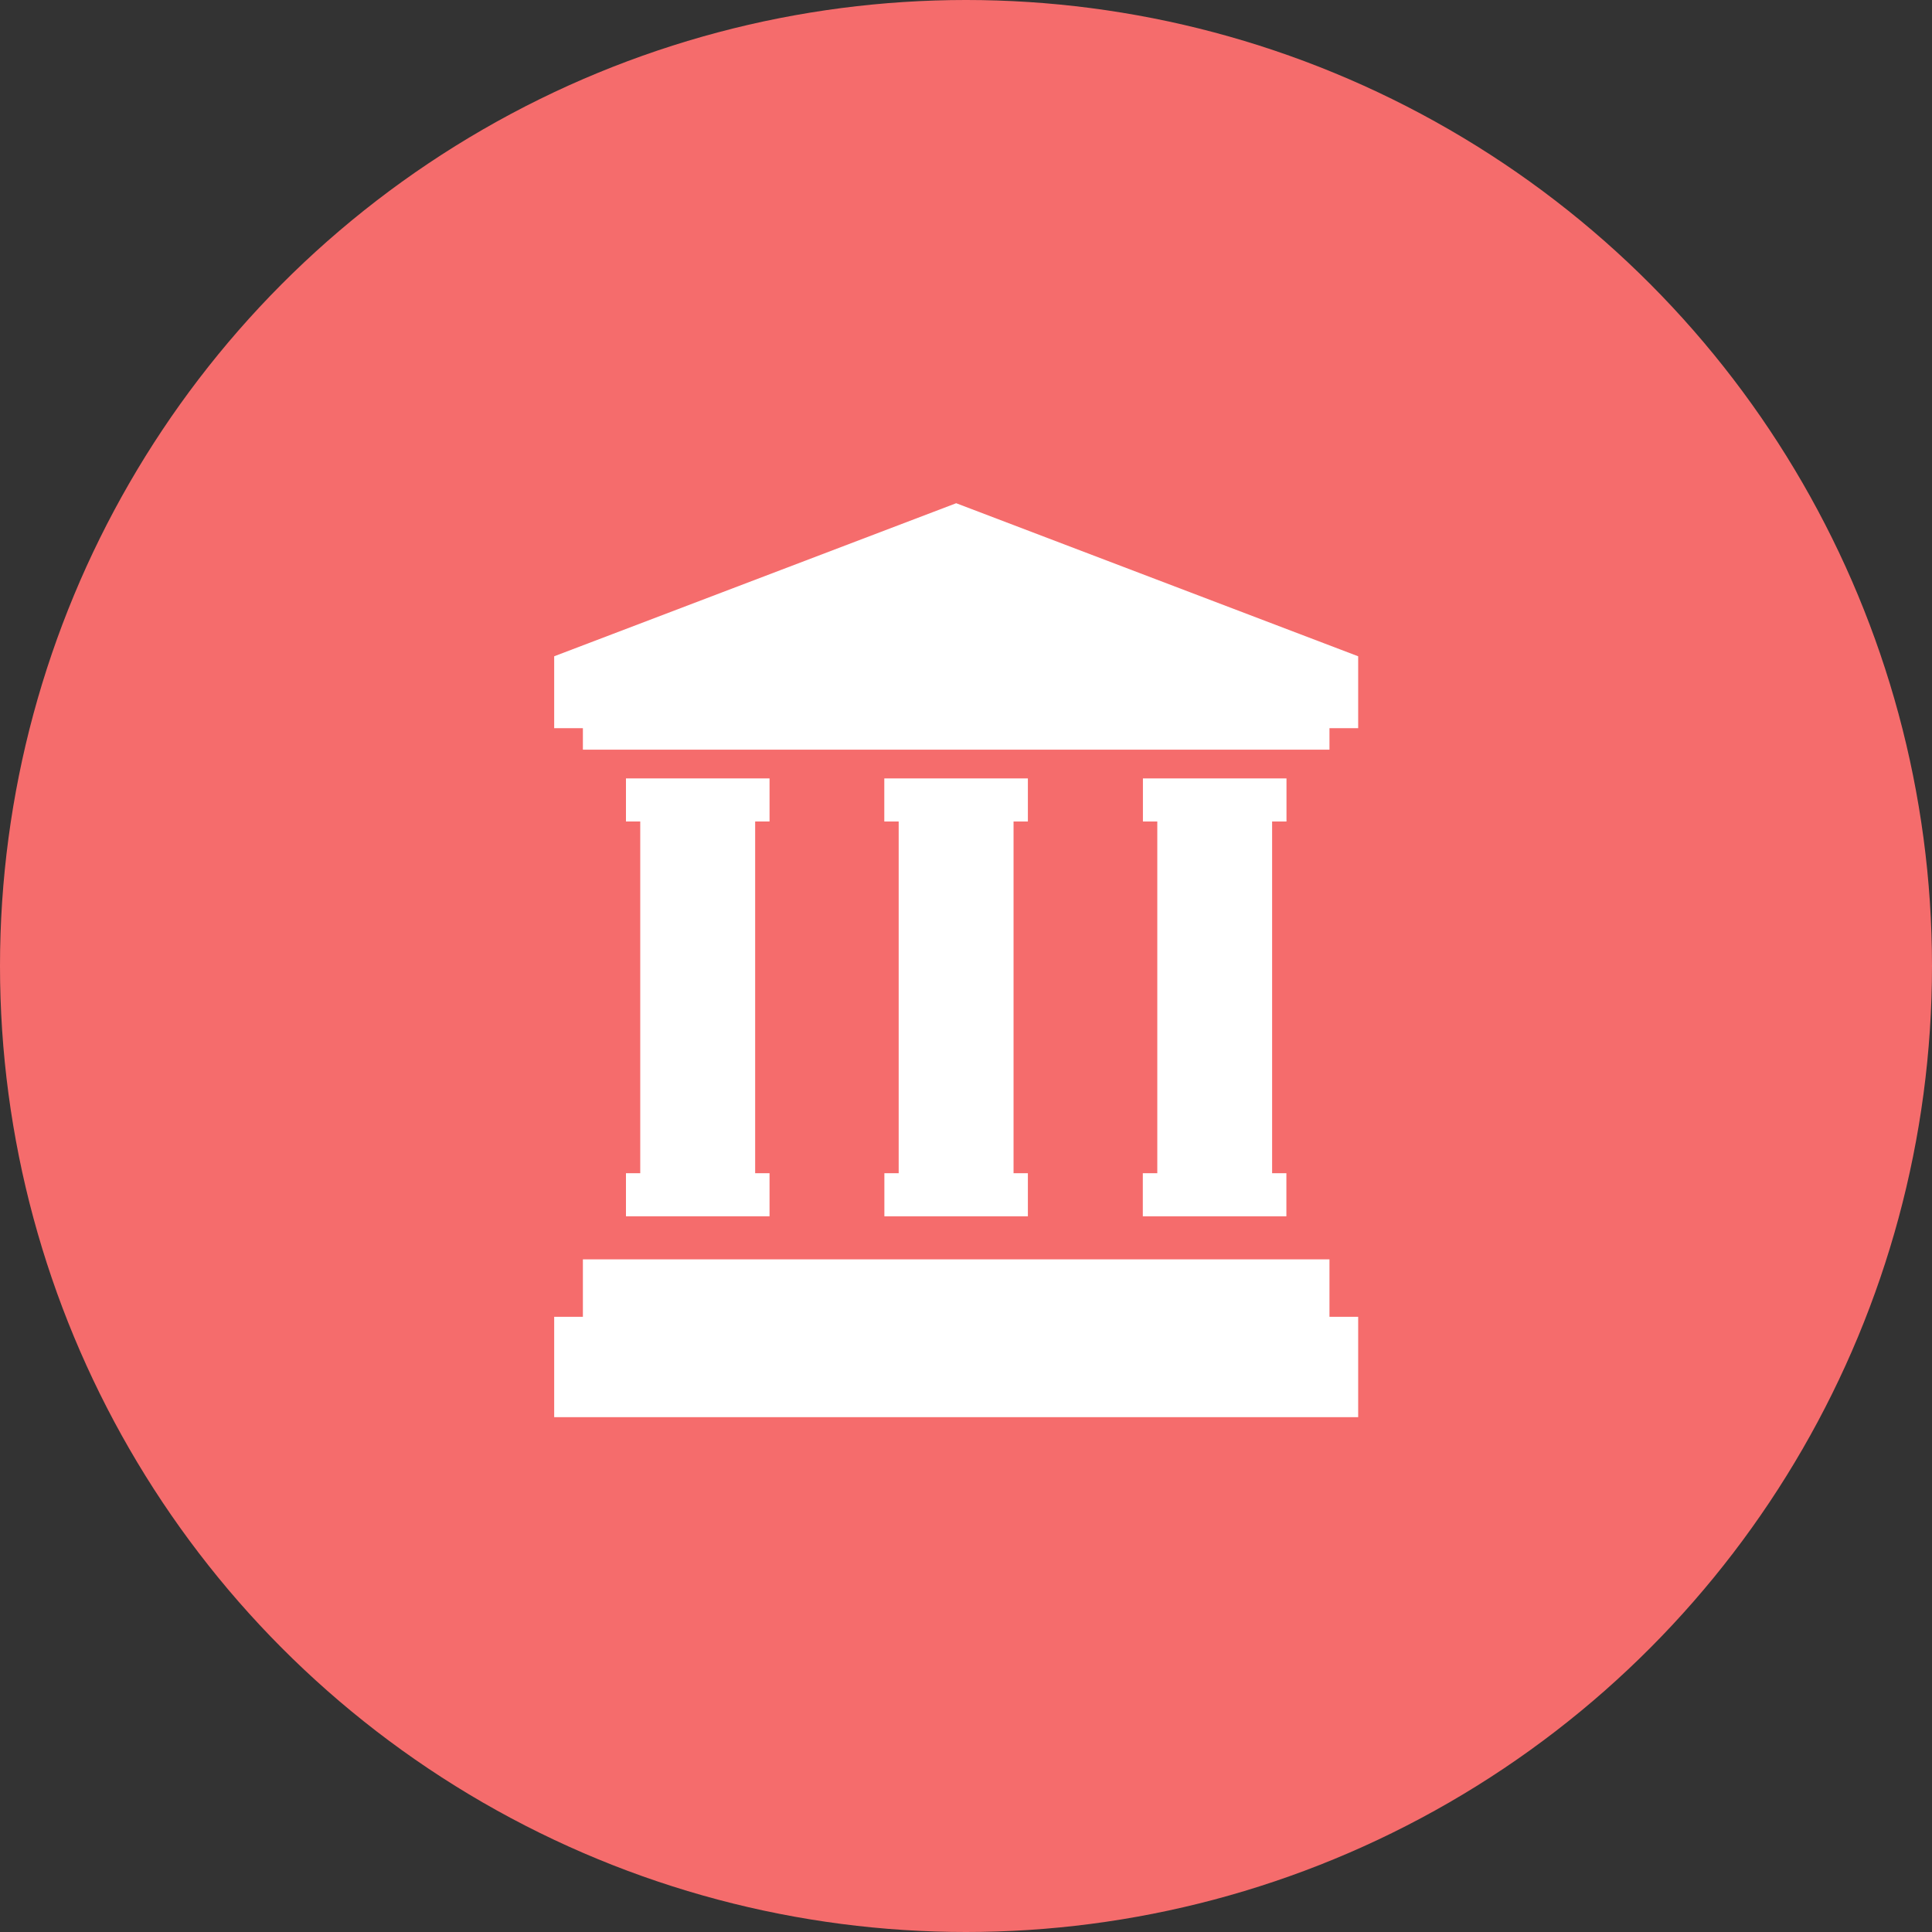 <svg xmlns="http://www.w3.org/2000/svg" width="77" height="77" viewBox="0 0 77 77">
  <rect x="0" y="0" width="77" height="77" fill="#333333" stroke="none"/>
  <g id="グループ_1087" data-name="グループ 1087" transform="translate(-269 -3313)">
    <circle id="楕円形_694" data-name="楕円形 694" cx="38.5" cy="38.5" r="38.5" transform="translate(269 3313)" fill="#f56c6c"/>
    <g id="グループ_1097" data-name="グループ 1097" transform="translate(291.087 3333.056)">
      <g id="グループ_1039" data-name="グループ 1039">
        <path id="パス_5726" data-name="パス 5726" d="M46.85,0,30.828,6.1V8.965h1.144v.858H61.727V8.965h1.144V6.1Z" transform="translate(-30.828)" fill="#fff"/>
        <path id="パス_5727" data-name="パス 5727" d="M61.727,423.531H31.972v2.29H30.828v4H62.871v-4H61.727Z" transform="translate(-30.828 -393.396)" fill="#fff"/>
        <path id="パス_5728" data-name="パス 5728" d="M360.547,169.876v1.717h5.722v-1.717H365.7V155.858h.573v-1.717h-5.722v1.717h.573v14.018Z" transform="translate(-337.087 -143.173)" fill="#fff"/>
        <path id="パス_5729" data-name="パス 5729" d="M215.781,169.876v1.717H221.5v-1.717h-.571V155.858h.571v-1.717h-5.722v1.717h.573v14.018Z" transform="translate(-202.621 -143.173)" fill="#fff"/>
        <path id="パス_5730" data-name="パス 5730" d="M71.031,169.876v1.717h5.722v-1.717h-.573V155.858h.573v-1.717H71.031v1.717H71.6v14.018Z" transform="translate(-68.17 -143.173)" fill="#fff"/>
      </g>
    </g>
  </g>
</svg>

